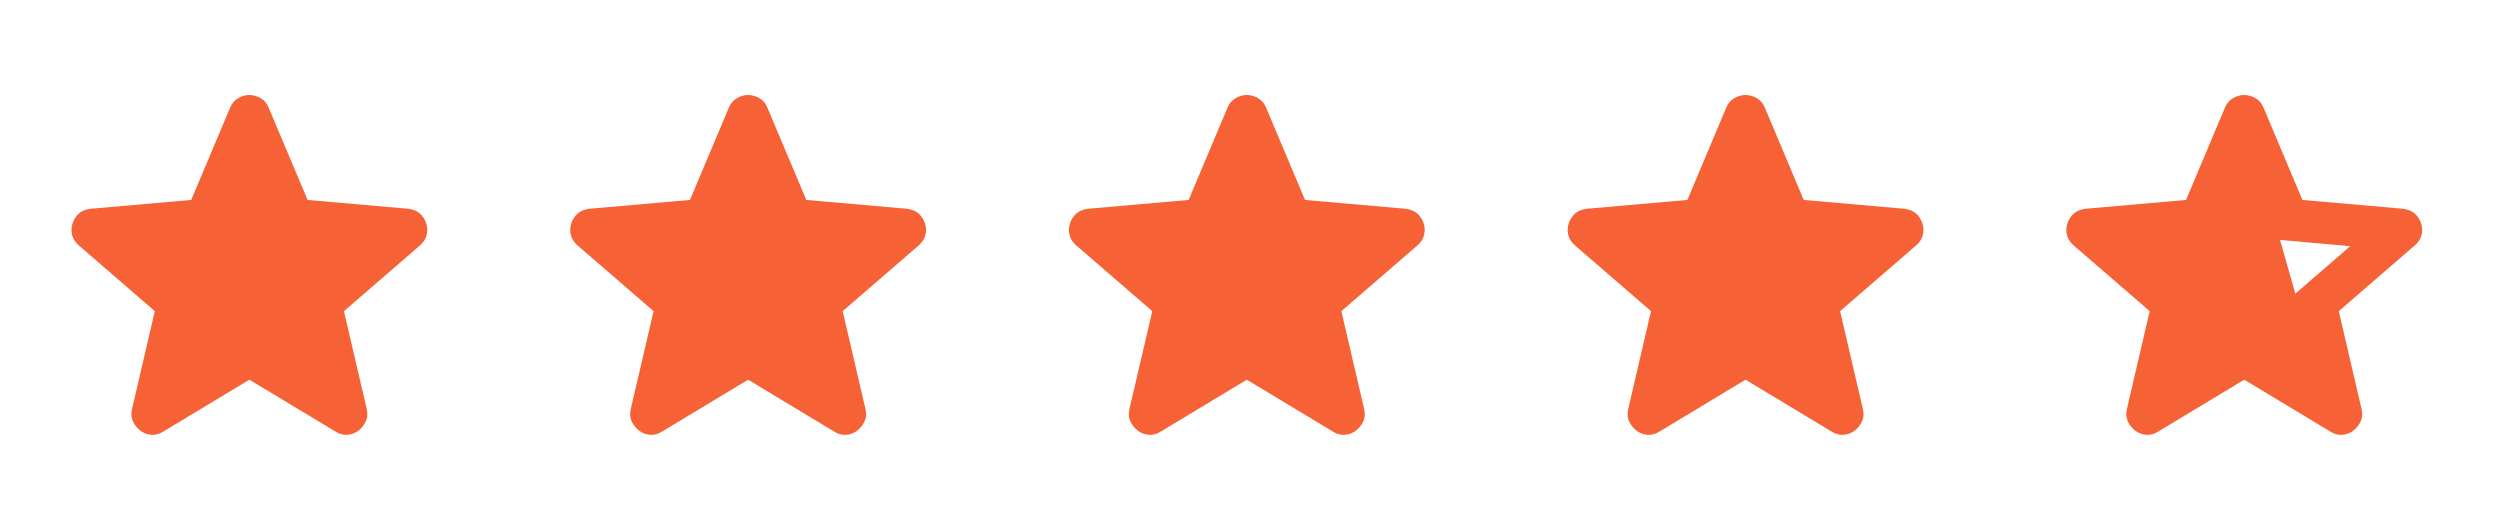 <?xml version="1.0"?>
<svg xmlns="http://www.w3.org/2000/svg" width="57" height="12" viewBox="0 0 57 12" fill="none">
<mask id="mask0_12401_11124" style="mask-type:alpha" maskUnits="userSpaceOnUse" x="0" y="0" width="12" height="12">
<rect width="11.371" height="11.371" fill="#D9D9D9"/>
</mask>
<g mask="url(#mask0_12401_11124)">
<path d="M5.686 8.657L3.72 9.841C3.633 9.897 3.542 9.92 3.448 9.913C3.353 9.905 3.27 9.873 3.199 9.818C3.128 9.763 3.072 9.693 3.033 9.611C2.994 9.528 2.986 9.435 3.009 9.332L3.53 7.094L1.789 5.589C1.71 5.518 1.661 5.437 1.641 5.347C1.622 5.256 1.627 5.167 1.659 5.08C1.691 4.993 1.738 4.922 1.801 4.867C1.864 4.812 1.951 4.776 2.062 4.76L4.36 4.559L5.248 2.451C5.287 2.356 5.349 2.285 5.432 2.237C5.514 2.19 5.599 2.166 5.686 2.166C5.773 2.166 5.858 2.19 5.941 2.237C6.024 2.285 6.085 2.356 6.124 2.451L7.013 4.559L9.311 4.76C9.421 4.776 9.508 4.812 9.571 4.867C9.634 4.922 9.682 4.993 9.713 5.08C9.745 5.167 9.751 5.256 9.731 5.347C9.711 5.437 9.662 5.518 9.583 5.589L7.842 7.094L8.363 9.332C8.387 9.435 8.379 9.528 8.339 9.611C8.3 9.693 8.245 9.763 8.174 9.818C8.102 9.873 8.02 9.905 7.925 9.913C7.83 9.92 7.739 9.897 7.652 9.841L5.686 8.657Z" fill="#F66135"/>
</g>
<mask id="mask1_12401_11124" style="mask-type:alpha" maskUnits="userSpaceOnUse" x="11" y="0" width="12" height="12">
<rect x="11.371" y="6.10352e-05" width="11.371" height="11.371" fill="#D9D9D9"/>
</mask>
<g mask="url(#mask1_12401_11124)">
<path d="M17.057 8.657L15.091 9.842C15.004 9.897 14.913 9.921 14.819 9.913C14.724 9.905 14.641 9.873 14.57 9.818C14.499 9.763 14.444 9.694 14.404 9.611C14.365 9.528 14.357 9.435 14.38 9.332L14.902 7.094L13.16 5.589C13.082 5.518 13.032 5.437 13.012 5.347C12.993 5.256 12.998 5.167 13.03 5.08C13.062 4.993 13.109 4.922 13.172 4.867C13.235 4.812 13.322 4.776 13.433 4.76L15.731 4.559L16.619 2.451C16.659 2.356 16.72 2.285 16.803 2.237C16.886 2.19 16.97 2.166 17.057 2.166C17.144 2.166 17.229 2.19 17.312 2.237C17.395 2.285 17.456 2.356 17.495 2.451L18.384 4.559L20.682 4.76C20.792 4.776 20.879 4.812 20.942 4.867C21.005 4.922 21.053 4.993 21.084 5.08C21.116 5.167 21.122 5.256 21.102 5.347C21.082 5.437 21.033 5.518 20.954 5.589L19.213 7.094L19.734 9.332C19.758 9.435 19.75 9.528 19.71 9.611C19.671 9.694 19.616 9.763 19.545 9.818C19.474 9.873 19.391 9.905 19.296 9.913C19.201 9.921 19.11 9.897 19.023 9.842L17.057 8.657Z" fill="#F66135"/>
</g>
<mask id="mask2_12401_11124" style="mask-type:alpha" maskUnits="userSpaceOnUse" x="22" y="0" width="13" height="12">
<rect x="22.741" y="6.10352e-05" width="11.371" height="11.371" fill="#D9D9D9"/>
</mask>
<g mask="url(#mask2_12401_11124)">
<path d="M28.427 8.657L26.461 9.842C26.374 9.897 26.284 9.921 26.189 9.913C26.094 9.905 26.011 9.873 25.94 9.818C25.869 9.763 25.814 9.694 25.774 9.611C25.735 9.528 25.727 9.435 25.75 9.332L26.272 7.094L24.53 5.589C24.452 5.518 24.402 5.437 24.383 5.347C24.363 5.256 24.369 5.167 24.4 5.08C24.432 4.993 24.479 4.922 24.542 4.867C24.606 4.812 24.692 4.776 24.803 4.76L27.101 4.559L27.989 2.451C28.029 2.356 28.09 2.285 28.173 2.237C28.256 2.19 28.34 2.166 28.427 2.166C28.514 2.166 28.599 2.19 28.682 2.237C28.765 2.285 28.826 2.356 28.866 2.451L29.754 4.559L32.052 4.76C32.162 4.776 32.249 4.812 32.312 4.867C32.376 4.922 32.423 4.993 32.455 5.08C32.486 5.167 32.492 5.256 32.472 5.347C32.453 5.437 32.403 5.518 32.324 5.589L30.583 7.094L31.104 9.332C31.128 9.435 31.12 9.528 31.081 9.611C31.041 9.694 30.986 9.763 30.915 9.818C30.844 9.873 30.761 9.905 30.666 9.913C30.571 9.921 30.48 9.897 30.394 9.842L28.427 8.657Z" fill="#F66135"/>
</g>
<mask id="mask3_12401_11124" style="mask-type:alpha" maskUnits="userSpaceOnUse" x="34" y="0" width="12" height="12">
<rect x="34.112" y="6.10352e-05" width="11.371" height="11.371" fill="#D9D9D9"/>
</mask>
<g mask="url(#mask3_12401_11124)">
<path d="M39.798 8.657L37.832 9.842C37.745 9.897 37.655 9.921 37.56 9.913C37.465 9.905 37.382 9.873 37.311 9.818C37.24 9.763 37.185 9.694 37.145 9.611C37.106 9.528 37.098 9.435 37.122 9.332L37.643 7.094L35.902 5.589C35.823 5.518 35.773 5.437 35.754 5.347C35.734 5.256 35.74 5.167 35.771 5.08C35.803 4.993 35.85 4.922 35.913 4.867C35.977 4.812 36.063 4.776 36.174 4.76L38.472 4.559L39.36 2.451C39.4 2.356 39.461 2.285 39.544 2.237C39.627 2.19 39.712 2.166 39.798 2.166C39.885 2.166 39.97 2.19 40.053 2.237C40.136 2.285 40.197 2.356 40.237 2.451L41.125 4.559L43.423 4.76C43.533 4.776 43.62 4.812 43.684 4.867C43.747 4.922 43.794 4.993 43.826 5.08C43.857 5.167 43.863 5.256 43.843 5.347C43.824 5.437 43.774 5.518 43.695 5.589L41.954 7.094L42.475 9.332C42.499 9.435 42.491 9.528 42.452 9.611C42.412 9.694 42.357 9.763 42.286 9.818C42.215 9.873 42.132 9.905 42.037 9.913C41.942 9.921 41.852 9.897 41.765 9.842L39.798 8.657Z" fill="#F66135"/>
</g>
<path d="M50.396 4.964L51.005 3.464L51.952 5.359L52.426 7.017L53.374 9.386L51.388 7.912L49.651 8.895V6.684L48.162 5.21L50.396 4.964Z" fill="#F66135"/>
<mask id="mask4_12401_11124" style="mask-type:alpha" maskUnits="userSpaceOnUse" x="45" y="0" width="12" height="12">
<rect x="45.483" y="6.10352e-05" width="11.371" height="11.371" fill="#D9D9D9"/>
</mask>
<g mask="url(#mask4_12401_11124)">
<path d="M49.676 8.444L51.169 7.544L52.661 8.456L52.27 6.75L53.585 5.613L51.856 5.459L51.169 3.848L50.482 5.447L48.752 5.601L50.067 6.75L49.676 8.444ZM51.169 8.657L49.202 9.842C49.115 9.897 49.025 9.921 48.93 9.913C48.835 9.905 48.752 9.873 48.681 9.818C48.61 9.763 48.555 9.694 48.515 9.611C48.476 9.528 48.468 9.435 48.492 9.332L49.013 7.094L47.272 5.589C47.193 5.518 47.143 5.437 47.124 5.347C47.104 5.256 47.11 5.167 47.142 5.08C47.173 4.993 47.22 4.922 47.284 4.867C47.347 4.812 47.434 4.776 47.544 4.76L49.842 4.559L50.73 2.451C50.77 2.356 50.831 2.285 50.914 2.237C50.997 2.19 51.082 2.166 51.169 2.166C51.255 2.166 51.34 2.19 51.423 2.237C51.506 2.285 51.567 2.356 51.607 2.451L52.495 4.559L54.793 4.76C54.904 4.776 54.99 4.812 55.054 4.867C55.117 4.922 55.164 4.993 55.196 5.08C55.227 5.167 55.233 5.256 55.214 5.347C55.194 5.437 55.144 5.518 55.065 5.589L53.324 7.094L53.845 9.332C53.869 9.435 53.861 9.528 53.822 9.611C53.782 9.694 53.727 9.763 53.656 9.818C53.585 9.873 53.502 9.905 53.407 9.913C53.312 9.921 53.222 9.897 53.135 9.842L51.169 8.657Z" fill="#F66135"/>
</g>
</svg>
